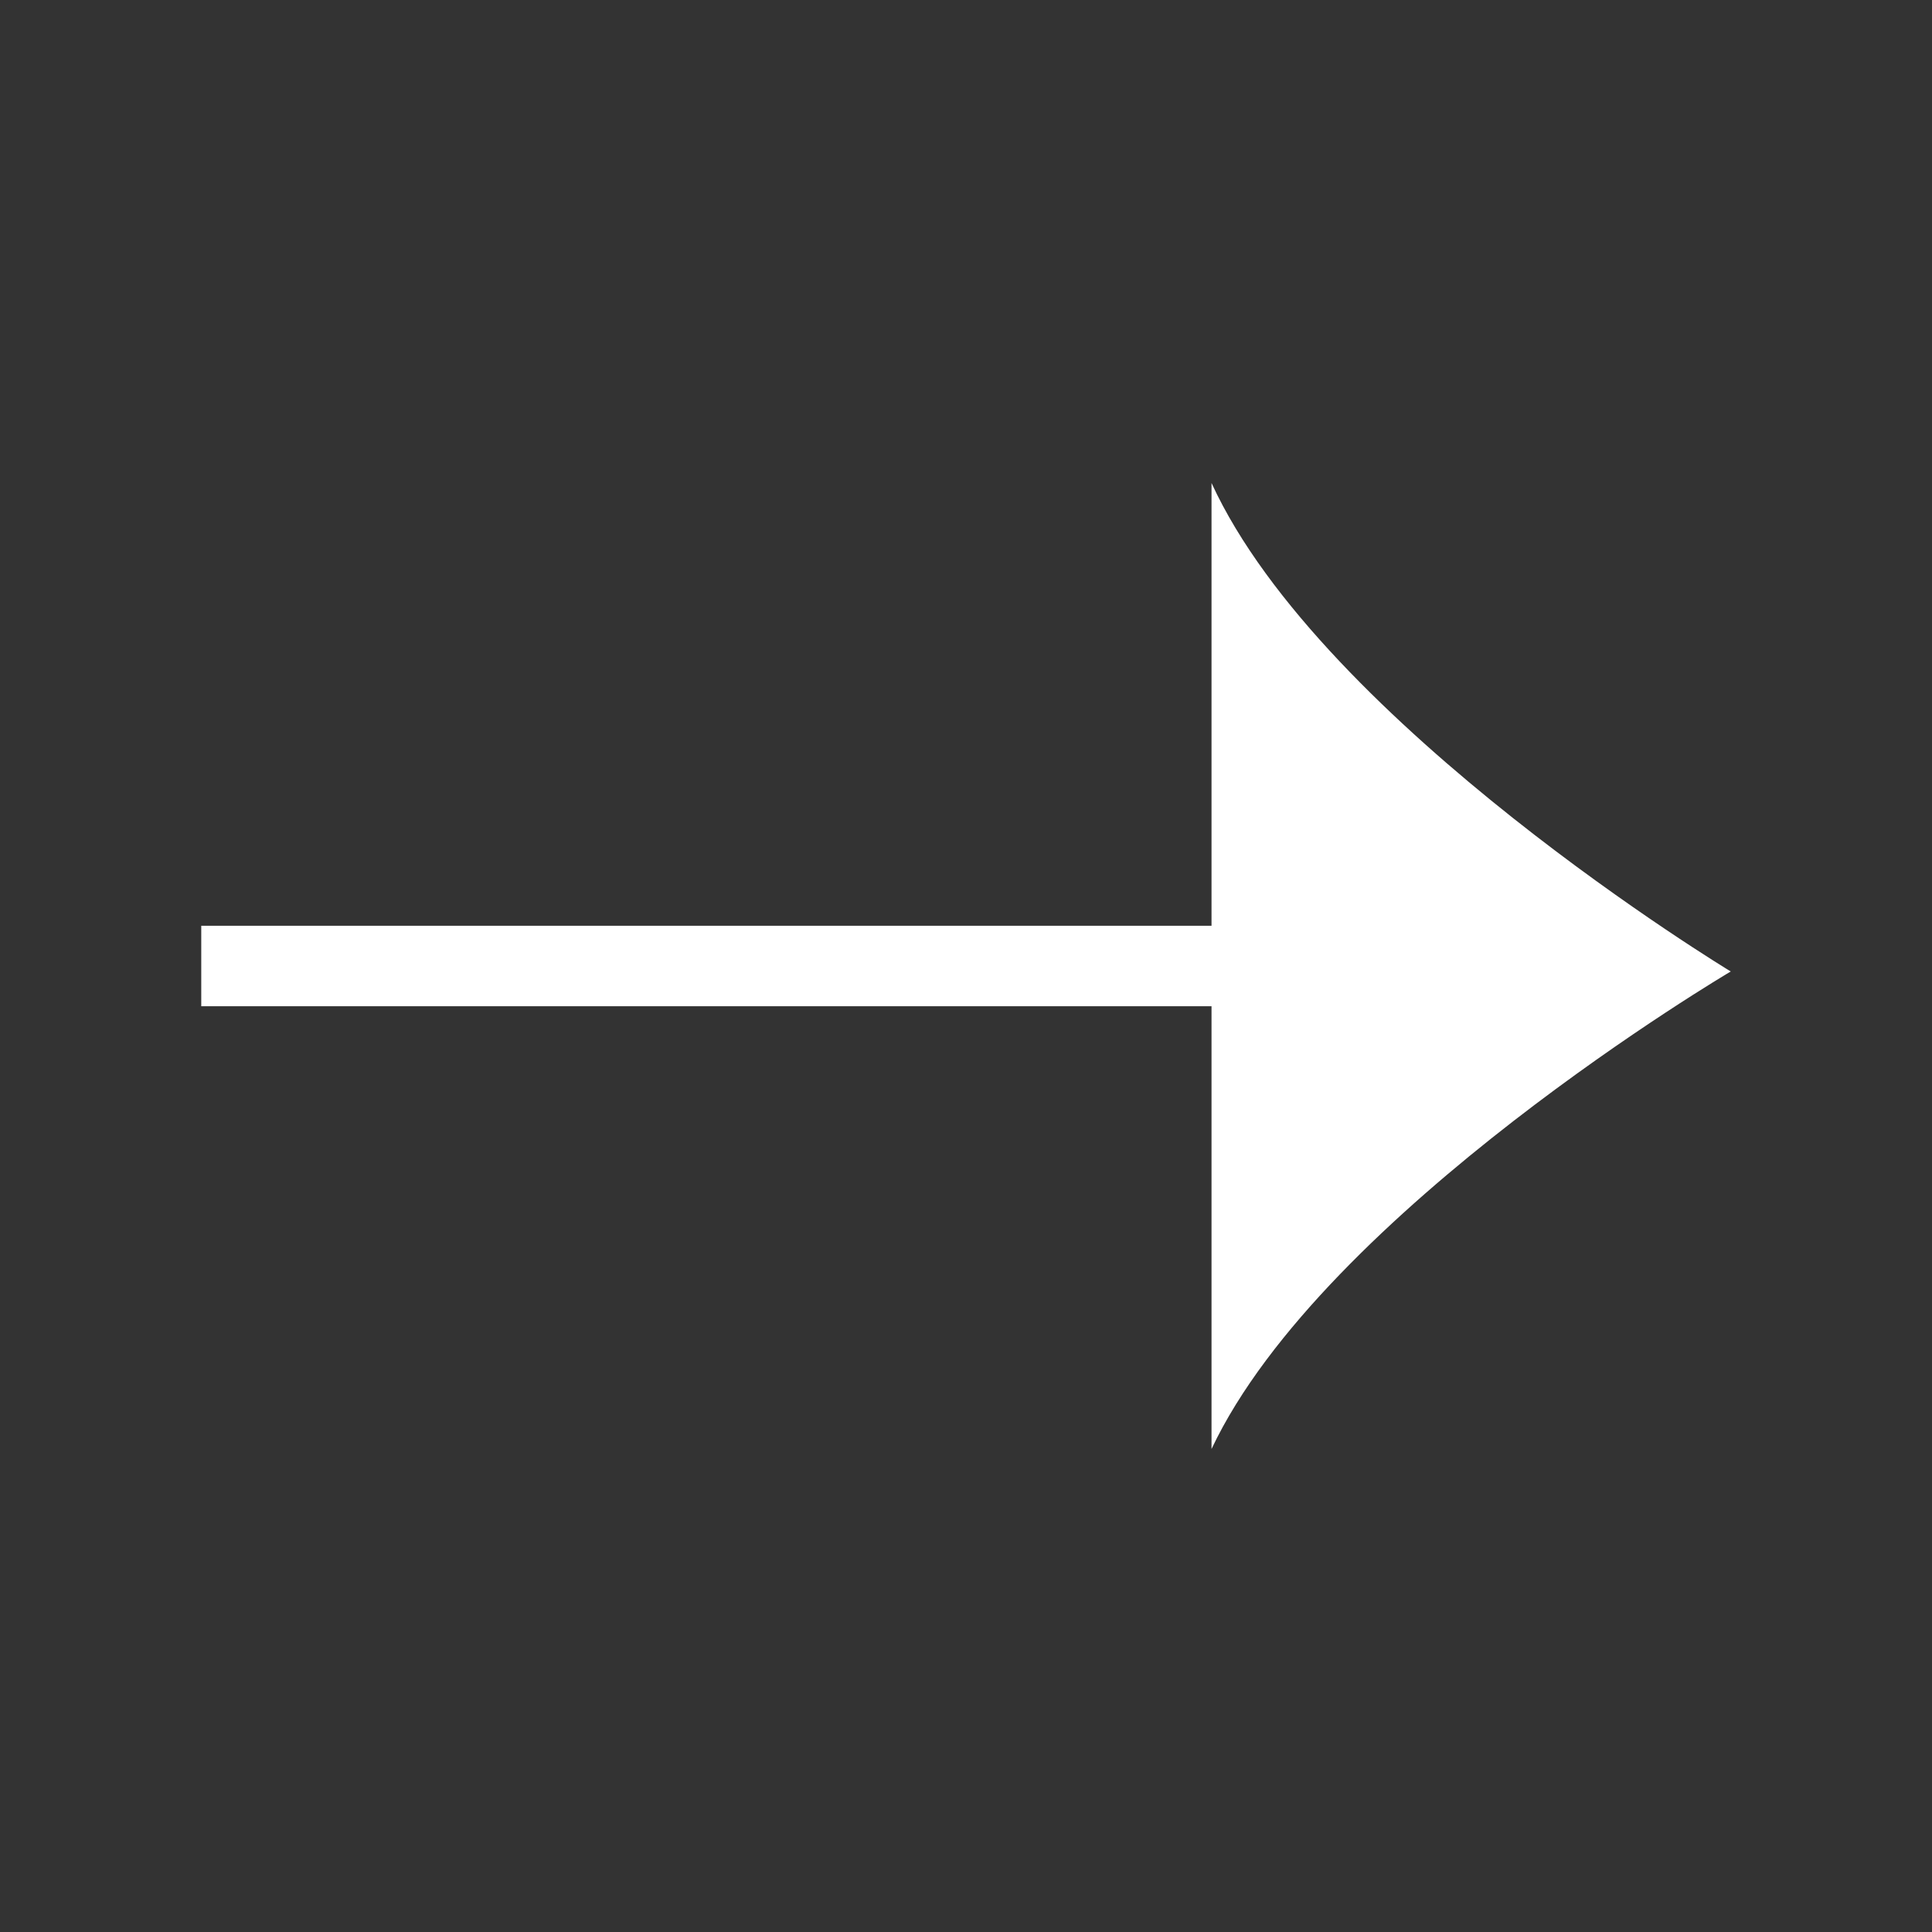 <svg width="24" height="24" viewBox="0 0 24 24" fill="#fff" xmlns="http://www.w3.org/2000/svg">
<rect x="0" y="0" width="24" height="24" fill="#333333" stroke="none"/>
<g id="Nav Droite">
<path id="Icon" d="M21.5 12.068C21.5 12.068 16.429 9.002 15.05 6V11.5H2.5V12.5H15.05V18C16.443 15.052 21.5 12.068 21.5 12.068Z" fill="#FFF"/>
</g>
</svg>
